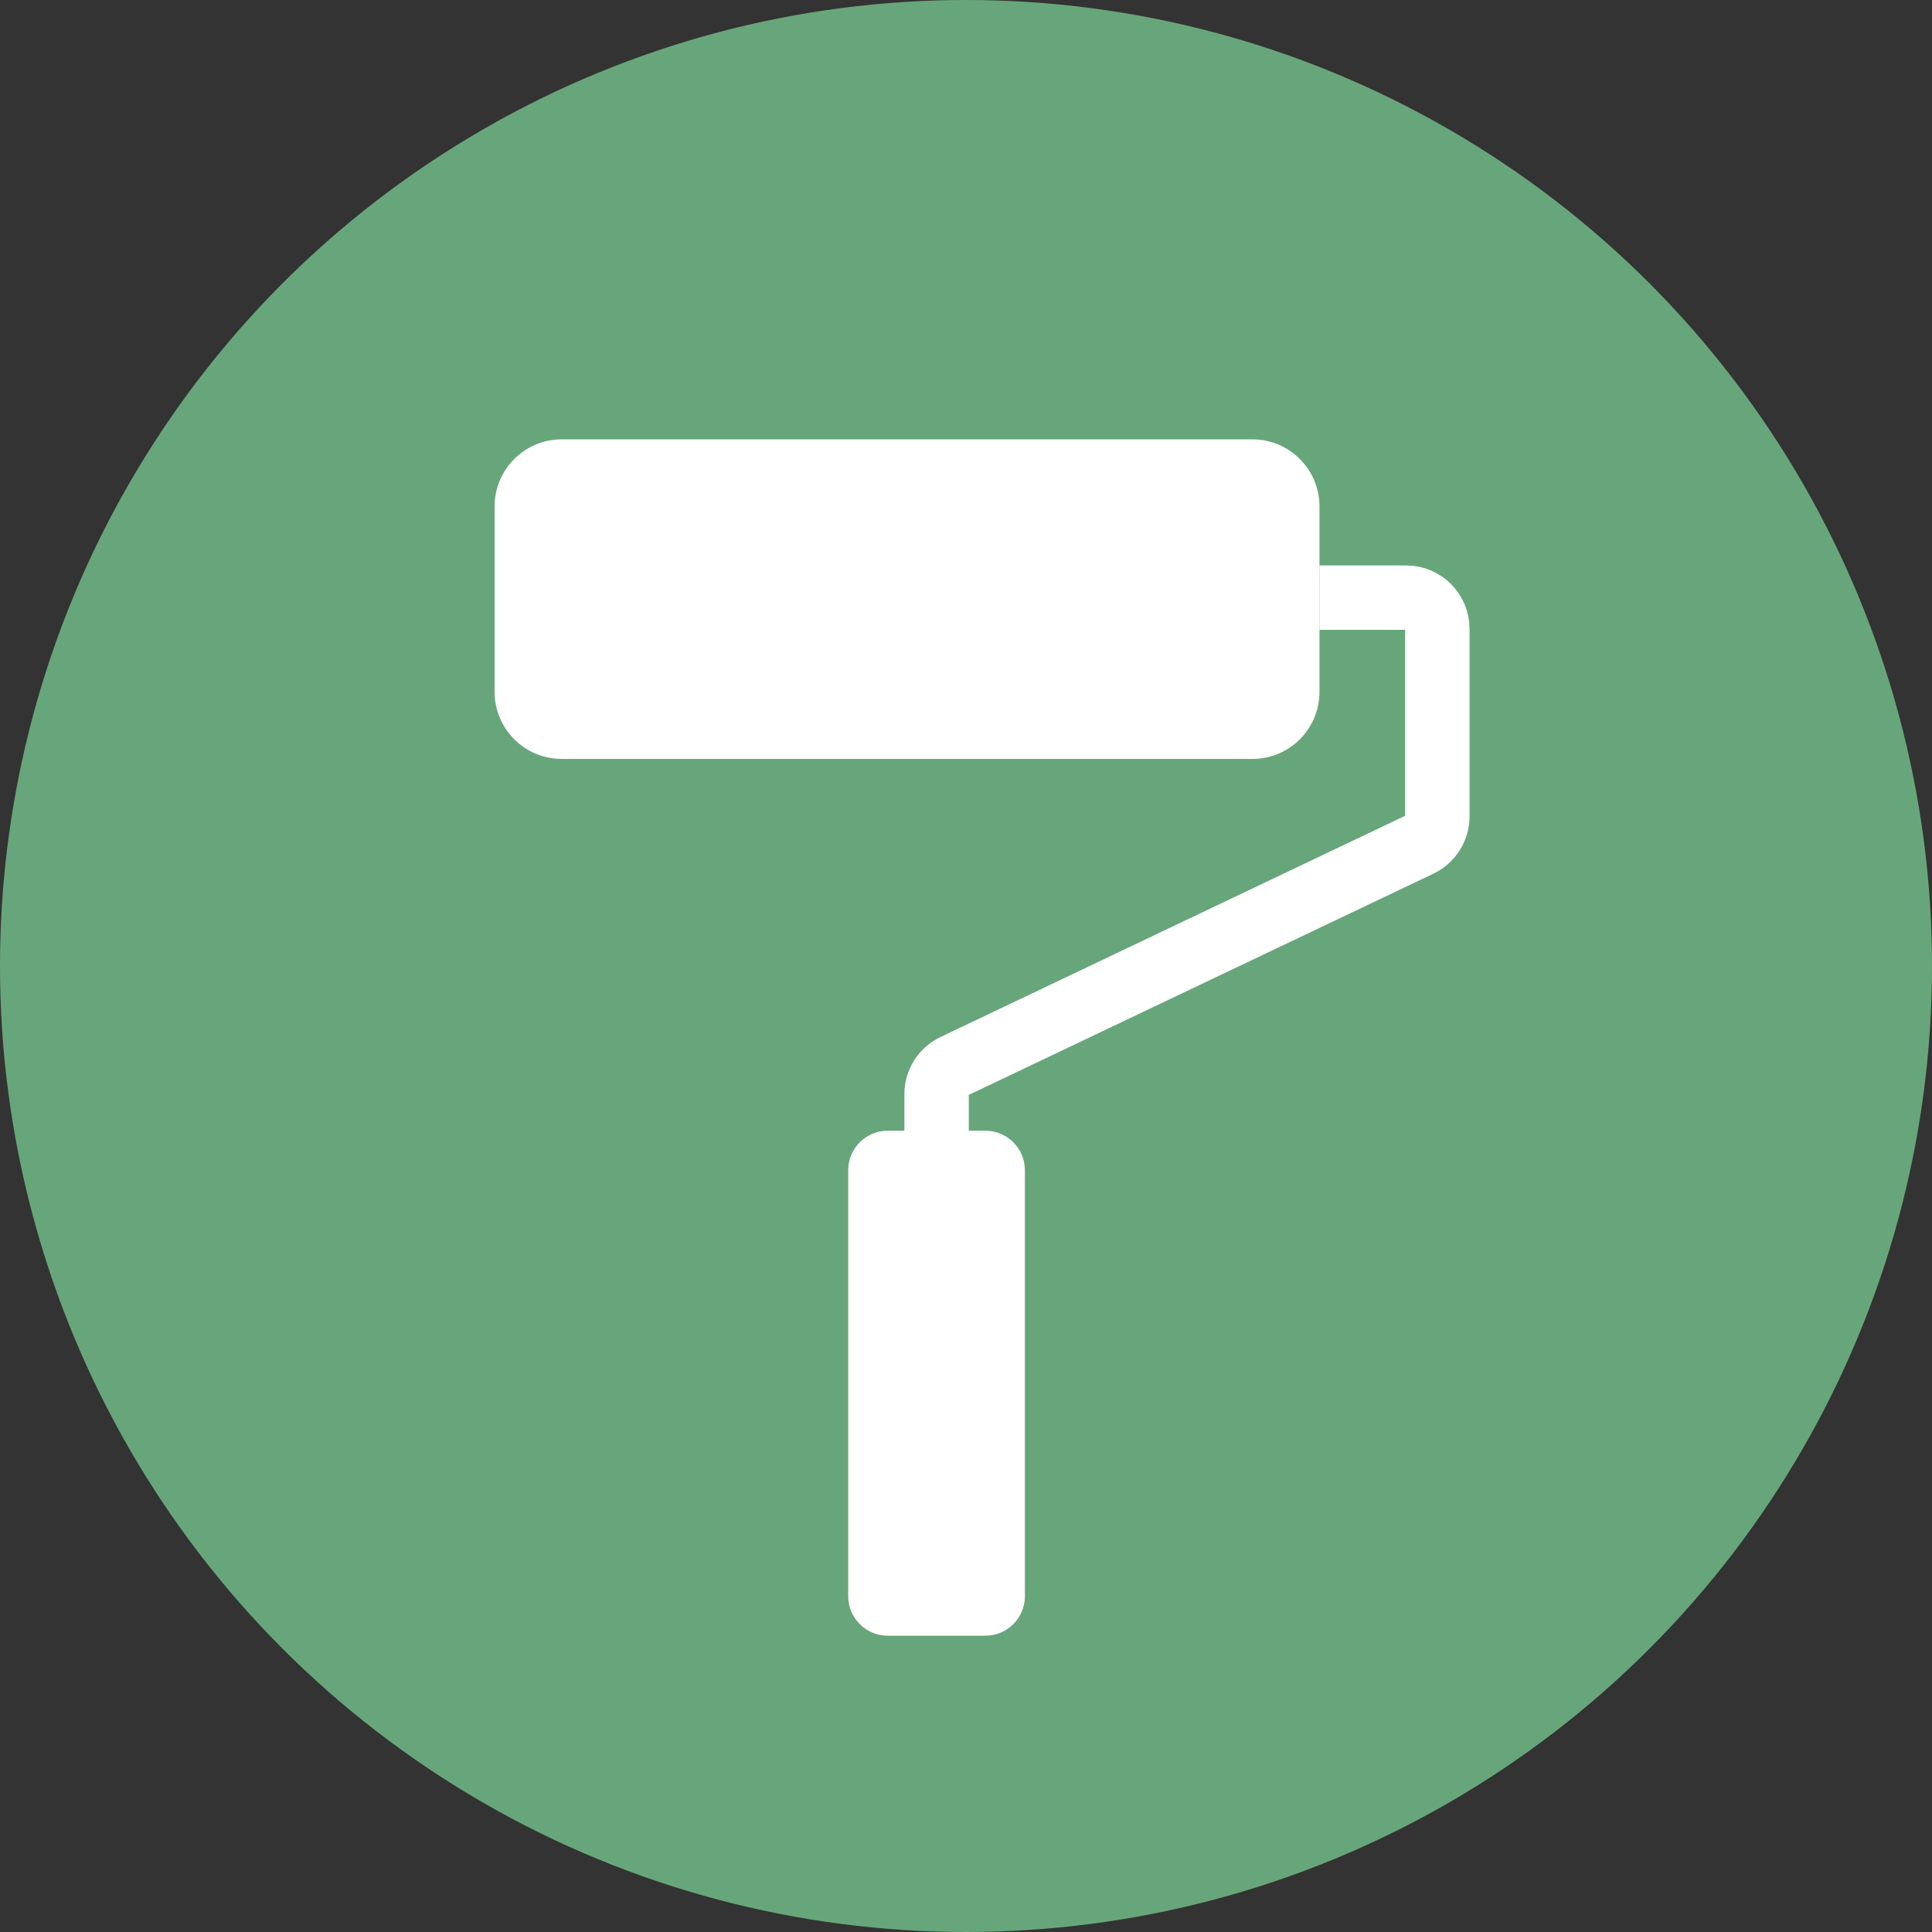 <?xml version="1.0" encoding="utf-8"?>
<!-- Generator: Adobe Illustrator 23.0.1, SVG Export Plug-In . SVG Version: 6.00 Build 0)  -->
<svg version="1.1" id="Слой_1" xmlns="http://www.w3.org/2000/svg" xmlns:xlink="http://www.w3.org/1999/xlink" x="0px" y="0px"
	 viewBox="0 0 27 27" enable-background="new 0 0 27 27" xml:space="preserve">
<rect x="0" y="0" width="27" height="27" fill="#333333" stroke="none"/>
<g id="Слой_3">
	<circle fill="#67A67A" cx="13.5" cy="13.5" r="13.5"/>
</g>
<g>
	<path fill="#FFFFFF" d="M17.503,10.606H7.85c-0.518,0-0.938-0.42-0.938-0.938v-2.59c0-0.518,0.42-0.938,0.938-0.938h9.652
		c0.518,0,0.938,0.42,0.938,0.938v2.591C18.44,10.187,18.021,10.606,17.503,10.606z"/>
	<path fill="none" stroke="#FFFFFF" stroke-width="0.9" stroke-miterlimit="10" d="M18.44,8.352h1.211
		c0.241,0,0.436,0.195,0.436,0.436v2.622c0,0.168-0.097,0.321-0.248,0.393l-6.502,3.096c-0.152,0.072-0.248,0.225-0.248,0.393v0.901
		"/>
	<path fill="#FFFFFF" d="M13.771,22.859h-1.365c-0.305,0-0.552-0.247-0.552-0.552v-5.953c0-0.305,0.247-0.552,0.552-0.552h1.365
		c0.305,0,0.552,0.247,0.552,0.552v5.953C14.323,22.612,14.076,22.859,13.771,22.859z"/>
</g>
</svg>
